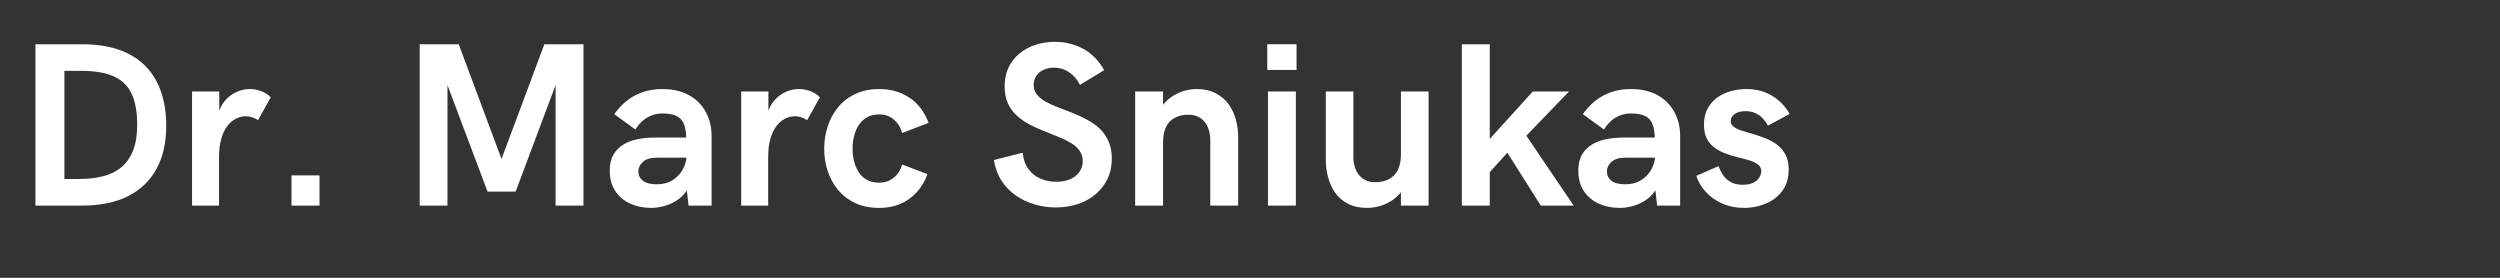 <svg xmlns="http://www.w3.org/2000/svg" xmlns:xlink="http://www.w3.org/1999/xlink" width="450" zoomAndPan="magnify" viewBox="0 0 337.5 37.5" height="50" preserveAspectRatio="xMidYMid meet" version="1.0"><rect x="0" y="0" width="337.5" height="37.5" fill="#333333" stroke="none"/><defs><g/></defs><g fill="#ffffff" fill-opacity="1"><g transform="translate(1.974, 27.755)"><g><path d="M 2.812 0 L 2.812 -21.781 L 9.125 -21.781 C 11.602 -21.781 13.68 -21.352 15.359 -20.5 C 17.047 -19.645 18.316 -18.395 19.172 -16.75 C 20.035 -15.102 20.469 -13.098 20.469 -10.734 C 20.469 -8.473 20.023 -6.539 19.141 -4.938 C 18.266 -3.344 16.984 -2.117 15.297 -1.266 C 13.609 -0.422 11.539 0 9.094 0 Z M 6.719 -3.594 L 8.719 -3.594 C 9.914 -3.594 11 -3.719 11.969 -3.969 C 12.938 -4.219 13.758 -4.629 14.438 -5.203 C 15.113 -5.773 15.633 -6.523 16 -7.453 C 16.363 -8.391 16.547 -9.539 16.547 -10.906 C 16.547 -12.625 16.297 -14.02 15.797 -15.094 C 15.297 -16.164 14.492 -16.945 13.391 -17.438 C 12.297 -17.938 10.852 -18.188 9.062 -18.188 L 6.719 -18.188 Z M 6.719 -3.594 "/></g></g></g><g fill="#ffffff" fill-opacity="1"><g transform="translate(23.694, 27.755)"><g><path d="M 2.234 0 L 2.234 -15.406 L 5.906 -15.406 L 5.906 -12.812 C 6.133 -13.438 6.461 -13.961 6.891 -14.391 C 7.316 -14.828 7.801 -15.16 8.344 -15.391 C 8.895 -15.617 9.457 -15.734 10.031 -15.734 C 10.551 -15.734 11.055 -15.641 11.547 -15.453 C 12.047 -15.273 12.484 -15 12.859 -14.625 L 11.141 -11.531 C 10.617 -11.883 10.062 -12.062 9.469 -12.062 C 9.02 -12.062 8.582 -11.953 8.156 -11.734 C 7.738 -11.523 7.352 -11.195 7 -10.75 C 6.656 -10.301 6.379 -9.723 6.172 -9.016 C 5.973 -8.316 5.875 -7.477 5.875 -6.5 L 5.875 0 Z M 2.234 0 "/></g></g></g><g fill="#ffffff" fill-opacity="1"><g transform="translate(36.258, 27.755)"><g><path d="M 3.094 0 L 3.094 -4.078 L 6.875 -4.078 L 6.875 0 Z M 3.094 0 "/></g></g></g><g fill="#ffffff" fill-opacity="1"><g transform="translate(46.232, 27.755)"><g/></g></g><g fill="#ffffff" fill-opacity="1"><g transform="translate(53.847, 27.755)"><g><path d="M 19.641 -21.781 L 24.922 -21.781 L 24.922 0 L 21.156 0 L 21.156 -16.266 L 15.766 -1.891 L 11.969 -1.891 L 6.562 -16.266 L 6.562 0 L 2.812 0 L 2.812 -21.781 L 8.078 -21.781 L 13.859 -6.297 Z M 19.641 -21.781 "/></g></g></g><g fill="#ffffff" fill-opacity="1"><g transform="translate(81.565, 27.755)"><g><path d="M 7.828 -15.734 C 9.234 -15.734 10.43 -15.461 11.422 -14.922 C 12.41 -14.379 13.172 -13.625 13.703 -12.656 C 14.234 -11.695 14.5 -10.594 14.5 -9.344 L 14.5 0 L 11.391 0 L 11.156 -2.062 C 10.832 -1.539 10.406 -1.102 9.875 -0.75 C 9.344 -0.395 8.77 -0.129 8.156 0.047 C 7.539 0.223 6.941 0.312 6.359 0.312 C 5.305 0.312 4.352 0.117 3.5 -0.266 C 2.656 -0.66 1.984 -1.234 1.484 -1.984 C 0.992 -2.742 0.75 -3.66 0.75 -4.734 C 0.75 -5.566 0.906 -6.266 1.219 -6.828 C 1.539 -7.398 1.977 -7.859 2.531 -8.203 C 3.082 -8.555 3.727 -8.805 4.469 -8.953 C 5.207 -9.109 6.008 -9.188 6.875 -9.188 L 11.078 -9.188 C 11.055 -9.945 10.945 -10.566 10.75 -11.047 C 10.551 -11.523 10.223 -11.875 9.766 -12.094 C 9.316 -12.32 8.68 -12.438 7.859 -12.438 C 7.273 -12.438 6.75 -12.332 6.281 -12.125 C 5.812 -11.926 5.406 -11.66 5.062 -11.328 C 4.727 -11.004 4.445 -10.648 4.219 -10.266 L 1.359 -12.344 C 1.848 -13.031 2.398 -13.625 3.016 -14.125 C 3.641 -14.625 4.348 -15.016 5.141 -15.297 C 5.93 -15.586 6.828 -15.734 7.828 -15.734 Z M 7.109 -2.875 C 7.879 -2.875 8.547 -3.035 9.109 -3.359 C 9.672 -3.691 10.125 -4.117 10.469 -4.641 C 10.812 -5.172 11.02 -5.742 11.094 -6.359 L 11.094 -6.469 L 7.109 -6.469 C 6.254 -6.469 5.625 -6.273 5.219 -5.891 C 4.812 -5.516 4.609 -5.086 4.609 -4.609 C 4.609 -4.109 4.812 -3.691 5.219 -3.359 C 5.633 -3.035 6.266 -2.875 7.109 -2.875 Z M 7.109 -2.875 "/></g></g></g><g fill="#ffffff" fill-opacity="1"><g transform="translate(97.828, 27.755)"><g><path d="M 2.234 0 L 2.234 -15.406 L 5.906 -15.406 L 5.906 -12.812 C 6.133 -13.438 6.461 -13.961 6.891 -14.391 C 7.316 -14.828 7.801 -15.16 8.344 -15.391 C 8.895 -15.617 9.457 -15.734 10.031 -15.734 C 10.551 -15.734 11.055 -15.641 11.547 -15.453 C 12.047 -15.273 12.484 -15 12.859 -14.625 L 11.141 -11.531 C 10.617 -11.883 10.062 -12.062 9.469 -12.062 C 9.02 -12.062 8.582 -11.953 8.156 -11.734 C 7.738 -11.523 7.352 -11.195 7 -10.75 C 6.656 -10.301 6.379 -9.723 6.172 -9.016 C 5.973 -8.316 5.875 -7.477 5.875 -6.5 L 5.875 0 Z M 2.234 0 "/></g></g></g><g fill="#ffffff" fill-opacity="1"><g transform="translate(110.392, 27.755)"><g><path d="M 8.344 0.312 C 7.082 0.312 5.984 0.094 5.047 -0.344 C 4.117 -0.789 3.344 -1.391 2.719 -2.141 C 2.102 -2.898 1.641 -3.758 1.328 -4.719 C 1.023 -5.676 0.875 -6.66 0.875 -7.672 C 0.875 -8.68 1.023 -9.664 1.328 -10.625 C 1.629 -11.594 2.086 -12.457 2.703 -13.219 C 3.316 -13.988 4.094 -14.598 5.031 -15.047 C 5.969 -15.504 7.062 -15.734 8.312 -15.734 C 9.844 -15.734 11.188 -15.352 12.344 -14.594 C 13.508 -13.844 14.383 -12.703 14.969 -11.172 L 11.391 -9.797 C 11.203 -10.535 10.832 -11.141 10.281 -11.609 C 9.738 -12.078 9.082 -12.312 8.312 -12.312 C 7.664 -12.312 7.113 -12.18 6.656 -11.922 C 6.195 -11.66 5.82 -11.305 5.531 -10.859 C 5.25 -10.41 5.039 -9.91 4.906 -9.359 C 4.77 -8.816 4.703 -8.254 4.703 -7.672 C 4.703 -7.086 4.77 -6.523 4.906 -5.984 C 5.039 -5.441 5.25 -4.953 5.531 -4.516 C 5.812 -4.078 6.18 -3.727 6.641 -3.469 C 7.098 -3.219 7.656 -3.094 8.312 -3.094 C 9.07 -3.094 9.727 -3.32 10.281 -3.781 C 10.832 -4.238 11.203 -4.828 11.391 -5.547 L 14.812 -4.25 C 14.477 -3.301 13.992 -2.484 13.359 -1.797 C 12.734 -1.109 11.992 -0.582 11.141 -0.219 C 10.297 0.133 9.363 0.312 8.344 0.312 Z M 8.344 0.312 "/></g></g></g><g fill="#ffffff" fill-opacity="1"><g transform="translate(125.869, 27.755)"><g/></g></g><g fill="#ffffff" fill-opacity="1"><g transform="translate(133.485, 27.755)"><g><path d="M 9.031 0.25 C 8.07 0.25 7.129 0.113 6.203 -0.156 C 5.285 -0.426 4.441 -0.82 3.672 -1.344 C 2.91 -1.875 2.266 -2.539 1.734 -3.344 C 1.211 -4.145 0.863 -5.082 0.688 -6.156 L 4.578 -7.141 C 4.672 -6.234 4.93 -5.492 5.359 -4.922 C 5.785 -4.348 6.32 -3.922 6.969 -3.641 C 7.613 -3.359 8.32 -3.219 9.094 -3.219 C 9.875 -3.219 10.531 -3.344 11.062 -3.594 C 11.594 -3.844 11.992 -4.176 12.266 -4.594 C 12.547 -5.02 12.688 -5.488 12.688 -6 C 12.688 -6.562 12.535 -7.039 12.234 -7.438 C 11.941 -7.844 11.547 -8.191 11.047 -8.484 C 10.547 -8.773 9.984 -9.047 9.359 -9.297 C 8.734 -9.555 8.086 -9.816 7.422 -10.078 C 6.754 -10.336 6.102 -10.633 5.469 -10.969 C 4.844 -11.301 4.281 -11.695 3.781 -12.156 C 3.281 -12.613 2.879 -13.16 2.578 -13.797 C 2.285 -14.441 2.141 -15.207 2.141 -16.094 C 2.141 -17.062 2.316 -17.914 2.672 -18.656 C 3.035 -19.406 3.535 -20.035 4.172 -20.547 C 4.805 -21.066 5.531 -21.457 6.344 -21.719 C 7.164 -21.977 8.031 -22.109 8.938 -22.109 C 10.289 -22.109 11.547 -21.801 12.703 -21.188 C 13.867 -20.582 14.828 -19.613 15.578 -18.281 L 12.312 -16.297 C 11.938 -17.035 11.441 -17.609 10.828 -18.016 C 10.211 -18.422 9.535 -18.625 8.797 -18.625 C 8.285 -18.625 7.82 -18.523 7.406 -18.328 C 6.988 -18.141 6.66 -17.867 6.422 -17.516 C 6.18 -17.16 6.062 -16.754 6.062 -16.297 C 6.062 -15.785 6.207 -15.348 6.5 -14.984 C 6.801 -14.617 7.203 -14.297 7.703 -14.016 C 8.203 -13.742 8.766 -13.488 9.391 -13.25 C 10.016 -13.008 10.66 -12.758 11.328 -12.5 C 11.992 -12.238 12.641 -11.938 13.266 -11.594 C 13.898 -11.258 14.469 -10.859 14.969 -10.391 C 15.469 -9.922 15.863 -9.352 16.156 -8.688 C 16.457 -8.031 16.609 -7.254 16.609 -6.359 C 16.609 -5.328 16.41 -4.398 16.016 -3.578 C 15.617 -2.766 15.07 -2.07 14.375 -1.5 C 13.688 -0.926 12.883 -0.488 11.969 -0.188 C 11.051 0.102 10.07 0.25 9.031 0.25 Z M 9.031 0.25 "/></g></g></g><g fill="#ffffff" fill-opacity="1"><g transform="translate(151.012, 27.755)"><g><path d="M 2.234 0 L 2.234 -15.406 L 6 -15.406 L 6 -13.609 C 6.406 -14.117 6.863 -14.523 7.375 -14.828 C 7.883 -15.141 8.41 -15.367 8.953 -15.516 C 9.492 -15.66 10.016 -15.734 10.516 -15.734 C 11.523 -15.734 12.383 -15.547 13.094 -15.172 C 13.812 -14.805 14.395 -14.312 14.844 -13.688 C 15.289 -13.07 15.617 -12.379 15.828 -11.609 C 16.035 -10.836 16.141 -10.051 16.141 -9.25 L 16.141 0 L 12.375 0 L 12.375 -8.766 C 12.375 -9.453 12.266 -10.055 12.047 -10.578 C 11.828 -11.098 11.5 -11.508 11.062 -11.812 C 10.625 -12.113 10.082 -12.266 9.438 -12.266 C 8.375 -12.266 7.535 -11.961 6.922 -11.359 C 6.305 -10.754 6 -9.781 6 -8.438 L 6 0 Z M 2.234 0 "/></g></g></g><g fill="#ffffff" fill-opacity="1"><g transform="translate(168.941, 27.755)"><g><path d="M 2.141 -18.312 L 2.141 -21.781 L 6.094 -21.781 L 6.094 -18.312 Z M 2.234 0 L 2.234 -15.406 L 6 -15.406 L 6 0 Z M 2.234 0 "/></g></g></g><g fill="#ffffff" fill-opacity="1"><g transform="translate(177.188, 27.755)"><g><path d="M 7.391 0.312 C 6.379 0.312 5.52 0.129 4.812 -0.234 C 4.102 -0.598 3.523 -1.086 3.078 -1.703 C 2.641 -2.328 2.316 -3.023 2.109 -3.797 C 1.898 -4.566 1.797 -5.352 1.797 -6.156 L 1.797 -15.406 L 5.516 -15.406 L 5.516 -6.625 C 5.516 -5.957 5.625 -5.363 5.844 -4.844 C 6.07 -4.32 6.406 -3.91 6.844 -3.609 C 7.289 -3.305 7.832 -3.156 8.469 -3.156 C 9.52 -3.156 10.359 -3.457 10.984 -4.062 C 11.617 -4.676 11.938 -5.648 11.938 -6.984 L 11.938 -15.406 L 15.672 -15.406 L 15.672 0 L 11.938 0 L 11.938 -1.797 C 11.52 -1.297 11.055 -0.891 10.547 -0.578 C 10.035 -0.266 9.508 -0.039 8.969 0.094 C 8.426 0.238 7.898 0.312 7.391 0.312 Z M 7.391 0.312 "/></g></g></g><g fill="#ffffff" fill-opacity="1"><g transform="translate(195.085, 27.755)"><g><path d="M 2.266 0 L 2.266 -21.781 L 6.031 -21.781 L 6.031 -9 L 11.844 -15.406 L 16.734 -15.406 L 10.969 -9.438 L 17.359 0 L 12.922 0 L 8.406 -7.141 L 6.031 -4.516 L 6.031 0 Z M 2.266 0 "/></g></g></g><g fill="#ffffff" fill-opacity="1"><g transform="translate(212.32, 27.755)"><g><path d="M 7.828 -15.734 C 9.234 -15.734 10.43 -15.461 11.422 -14.922 C 12.41 -14.379 13.172 -13.625 13.703 -12.656 C 14.234 -11.695 14.5 -10.594 14.5 -9.344 L 14.5 0 L 11.391 0 L 11.156 -2.062 C 10.832 -1.539 10.406 -1.102 9.875 -0.75 C 9.344 -0.395 8.77 -0.129 8.156 0.047 C 7.539 0.223 6.941 0.312 6.359 0.312 C 5.305 0.312 4.352 0.117 3.5 -0.266 C 2.656 -0.66 1.984 -1.234 1.484 -1.984 C 0.992 -2.742 0.75 -3.66 0.75 -4.734 C 0.75 -5.566 0.906 -6.266 1.219 -6.828 C 1.539 -7.398 1.977 -7.859 2.531 -8.203 C 3.082 -8.555 3.727 -8.805 4.469 -8.953 C 5.207 -9.109 6.008 -9.188 6.875 -9.188 L 11.078 -9.188 C 11.055 -9.945 10.945 -10.566 10.75 -11.047 C 10.551 -11.523 10.223 -11.875 9.766 -12.094 C 9.316 -12.32 8.68 -12.438 7.859 -12.438 C 7.273 -12.438 6.75 -12.332 6.281 -12.125 C 5.812 -11.926 5.406 -11.66 5.062 -11.328 C 4.727 -11.004 4.445 -10.648 4.219 -10.266 L 1.359 -12.344 C 1.848 -13.031 2.398 -13.625 3.016 -14.125 C 3.641 -14.625 4.348 -15.016 5.141 -15.297 C 5.93 -15.586 6.828 -15.734 7.828 -15.734 Z M 7.109 -2.875 C 7.879 -2.875 8.547 -3.035 9.109 -3.359 C 9.672 -3.691 10.125 -4.117 10.469 -4.641 C 10.812 -5.172 11.02 -5.742 11.094 -6.359 L 11.094 -6.469 L 7.109 -6.469 C 6.254 -6.469 5.625 -6.273 5.219 -5.891 C 4.812 -5.516 4.609 -5.086 4.609 -4.609 C 4.609 -4.109 4.812 -3.691 5.219 -3.359 C 5.633 -3.035 6.266 -2.875 7.109 -2.875 Z M 7.109 -2.875 "/></g></g></g><g fill="#ffffff" fill-opacity="1"><g transform="translate(228.584, 27.755)"><g><path d="M 6.875 0.312 C 5.801 0.312 4.82 0.117 3.938 -0.266 C 3.051 -0.66 2.305 -1.188 1.703 -1.844 C 1.098 -2.5 0.672 -3.223 0.422 -4.016 L 3.406 -5.328 C 3.551 -4.961 3.742 -4.582 3.984 -4.188 C 4.234 -3.801 4.578 -3.473 5.016 -3.203 C 5.453 -2.941 6.008 -2.812 6.688 -2.812 C 7.281 -2.812 7.758 -2.906 8.125 -3.094 C 8.488 -3.281 8.754 -3.516 8.922 -3.797 C 9.098 -4.086 9.188 -4.367 9.188 -4.641 C 9.188 -5.016 9.047 -5.312 8.766 -5.531 C 8.492 -5.75 8.125 -5.93 7.656 -6.078 C 7.195 -6.223 6.691 -6.359 6.141 -6.484 C 5.586 -6.617 5.035 -6.785 4.484 -6.984 C 3.941 -7.18 3.438 -7.438 2.969 -7.75 C 2.508 -8.07 2.141 -8.488 1.859 -9 C 1.586 -9.508 1.453 -10.156 1.453 -10.938 C 1.453 -11.75 1.609 -12.453 1.922 -13.047 C 2.234 -13.648 2.656 -14.148 3.188 -14.547 C 3.727 -14.941 4.344 -15.238 5.031 -15.438 C 5.719 -15.633 6.43 -15.734 7.172 -15.734 C 8.492 -15.734 9.648 -15.43 10.641 -14.828 C 11.641 -14.234 12.43 -13.414 13.016 -12.375 L 10.094 -10.797 C 9.926 -11.109 9.707 -11.414 9.438 -11.719 C 9.176 -12.02 8.848 -12.266 8.453 -12.453 C 8.066 -12.648 7.598 -12.75 7.047 -12.75 C 6.43 -12.75 5.945 -12.617 5.594 -12.359 C 5.238 -12.098 5.062 -11.785 5.062 -11.422 C 5.062 -11.098 5.203 -10.832 5.484 -10.625 C 5.766 -10.414 6.141 -10.238 6.609 -10.094 C 7.078 -9.945 7.586 -9.797 8.141 -9.641 C 8.691 -9.484 9.242 -9.289 9.797 -9.062 C 10.359 -8.844 10.875 -8.555 11.344 -8.203 C 11.812 -7.848 12.188 -7.398 12.469 -6.859 C 12.75 -6.316 12.891 -5.641 12.891 -4.828 C 12.891 -3.93 12.711 -3.16 12.359 -2.516 C 12.016 -1.879 11.551 -1.348 10.969 -0.922 C 10.383 -0.504 9.738 -0.195 9.031 0 C 8.32 0.207 7.602 0.312 6.875 0.312 Z M 6.875 0.312 "/></g></g></g></svg>